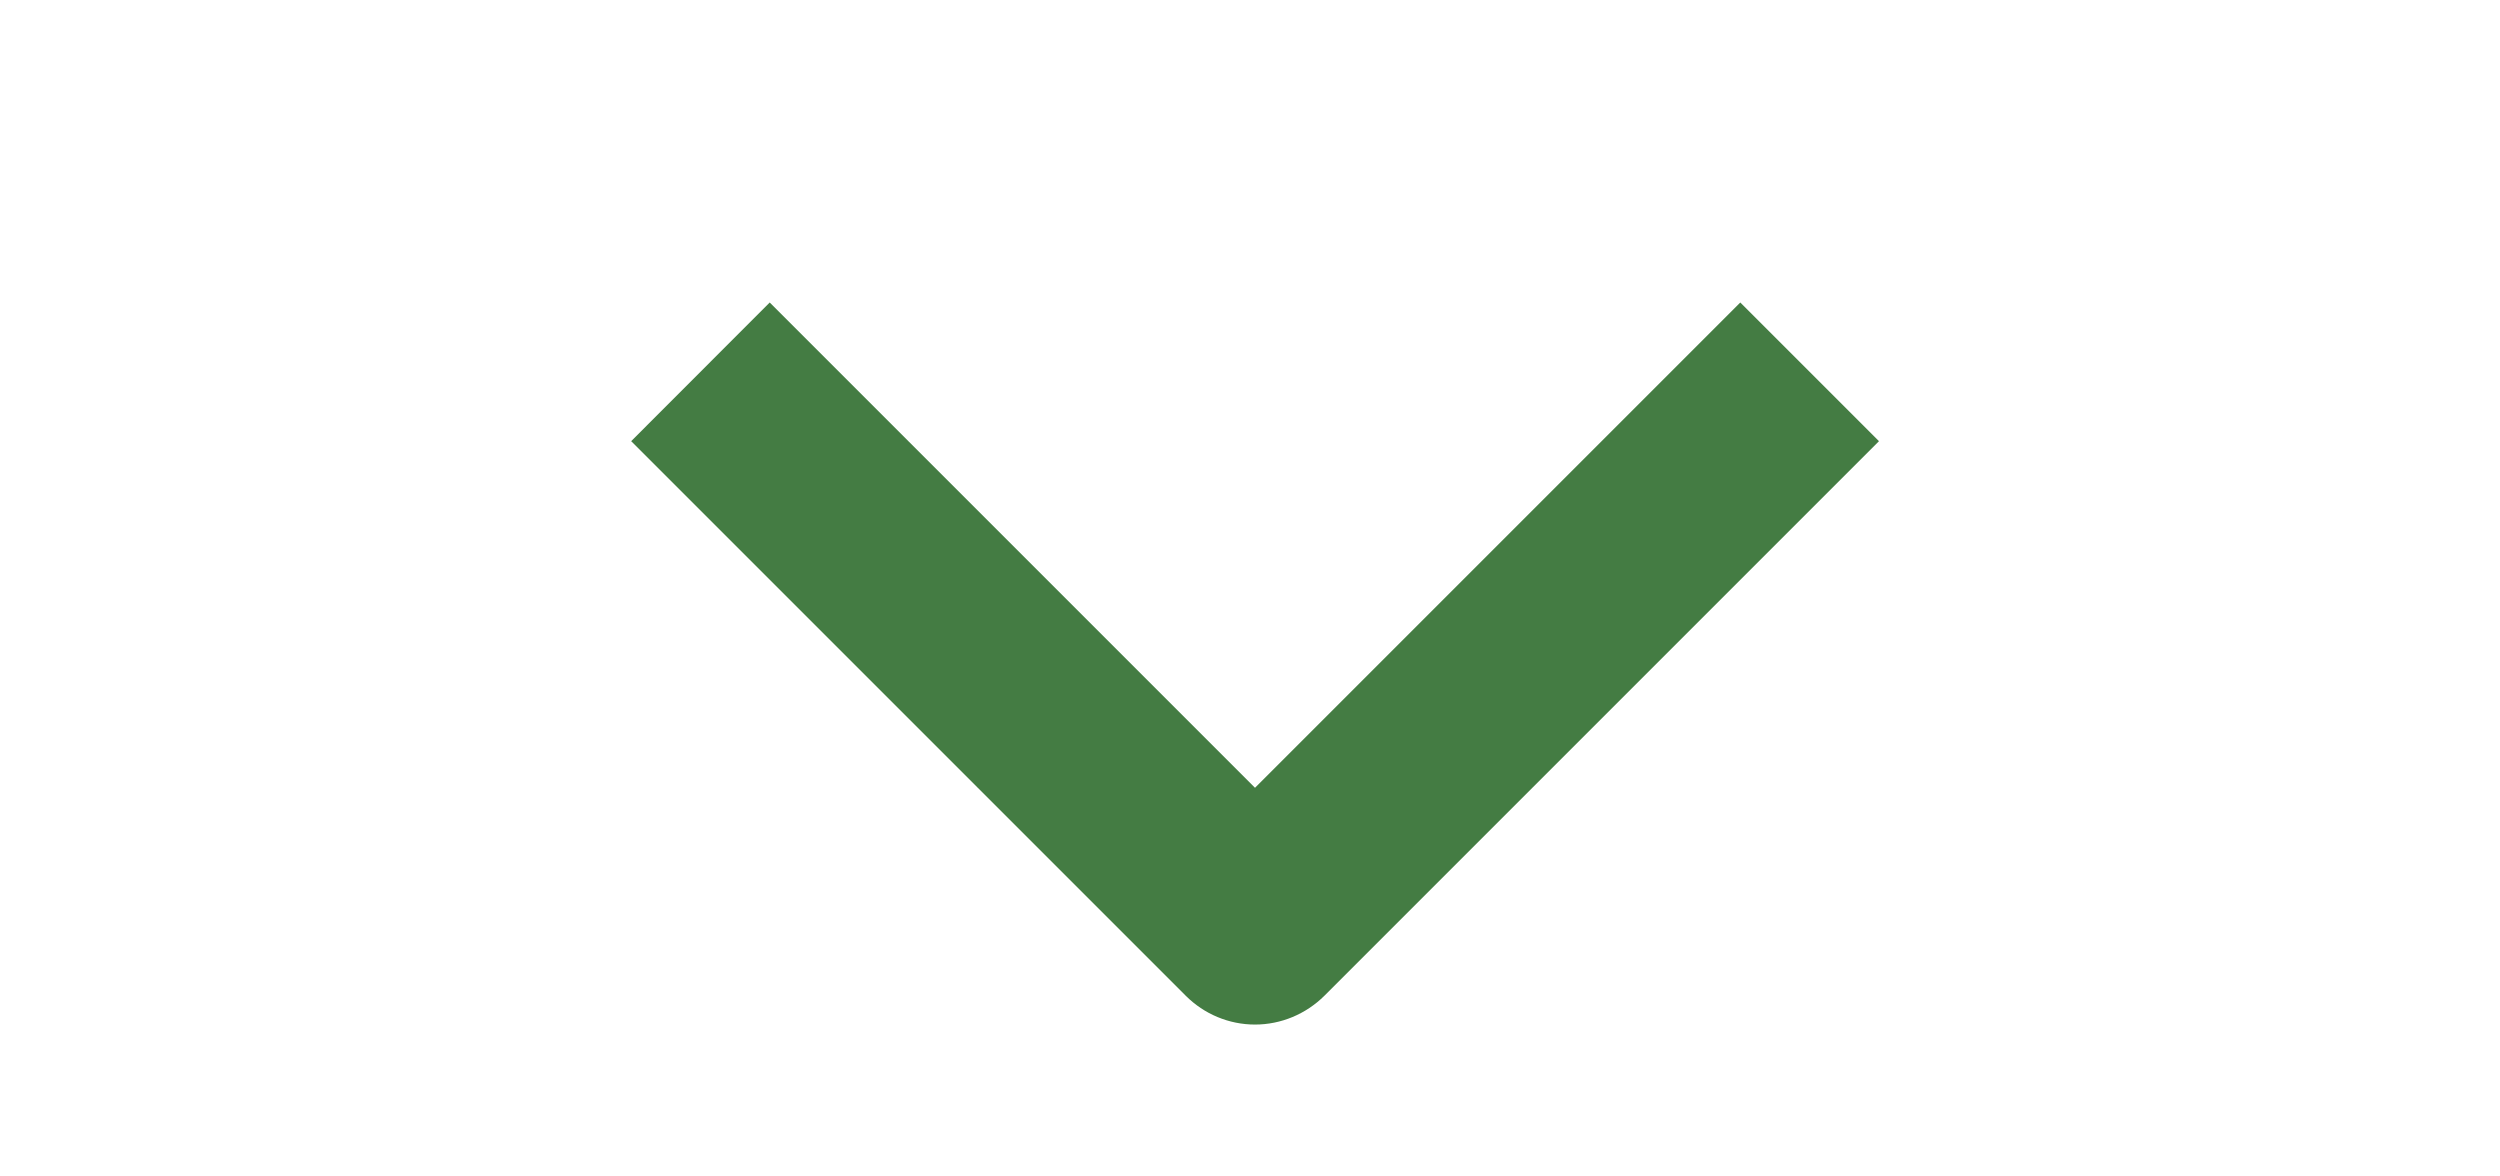<svg width="17" height="8" viewBox="0 0 17 8" fill="none" xmlns="http://www.w3.org/2000/svg">
<g clip-path="url(#clip0_53_370)">
<path fill-rule="evenodd" clip-rule="evenodd" d="M8.063 6.771L4.292 3L5.234 2.057L8.534 5.357L11.834 2.057L12.777 3L9.006 6.771C8.88 6.896 8.711 6.967 8.534 6.967C8.357 6.967 8.188 6.896 8.063 6.771Z" fill="#447C43"/>
</g>
<defs>
<clipPath id="clip0_53_370">
<rect width="8" height="16" fill="white" transform="translate(16.537) rotate(90)"/>
</clipPath>
</defs>
</svg>

